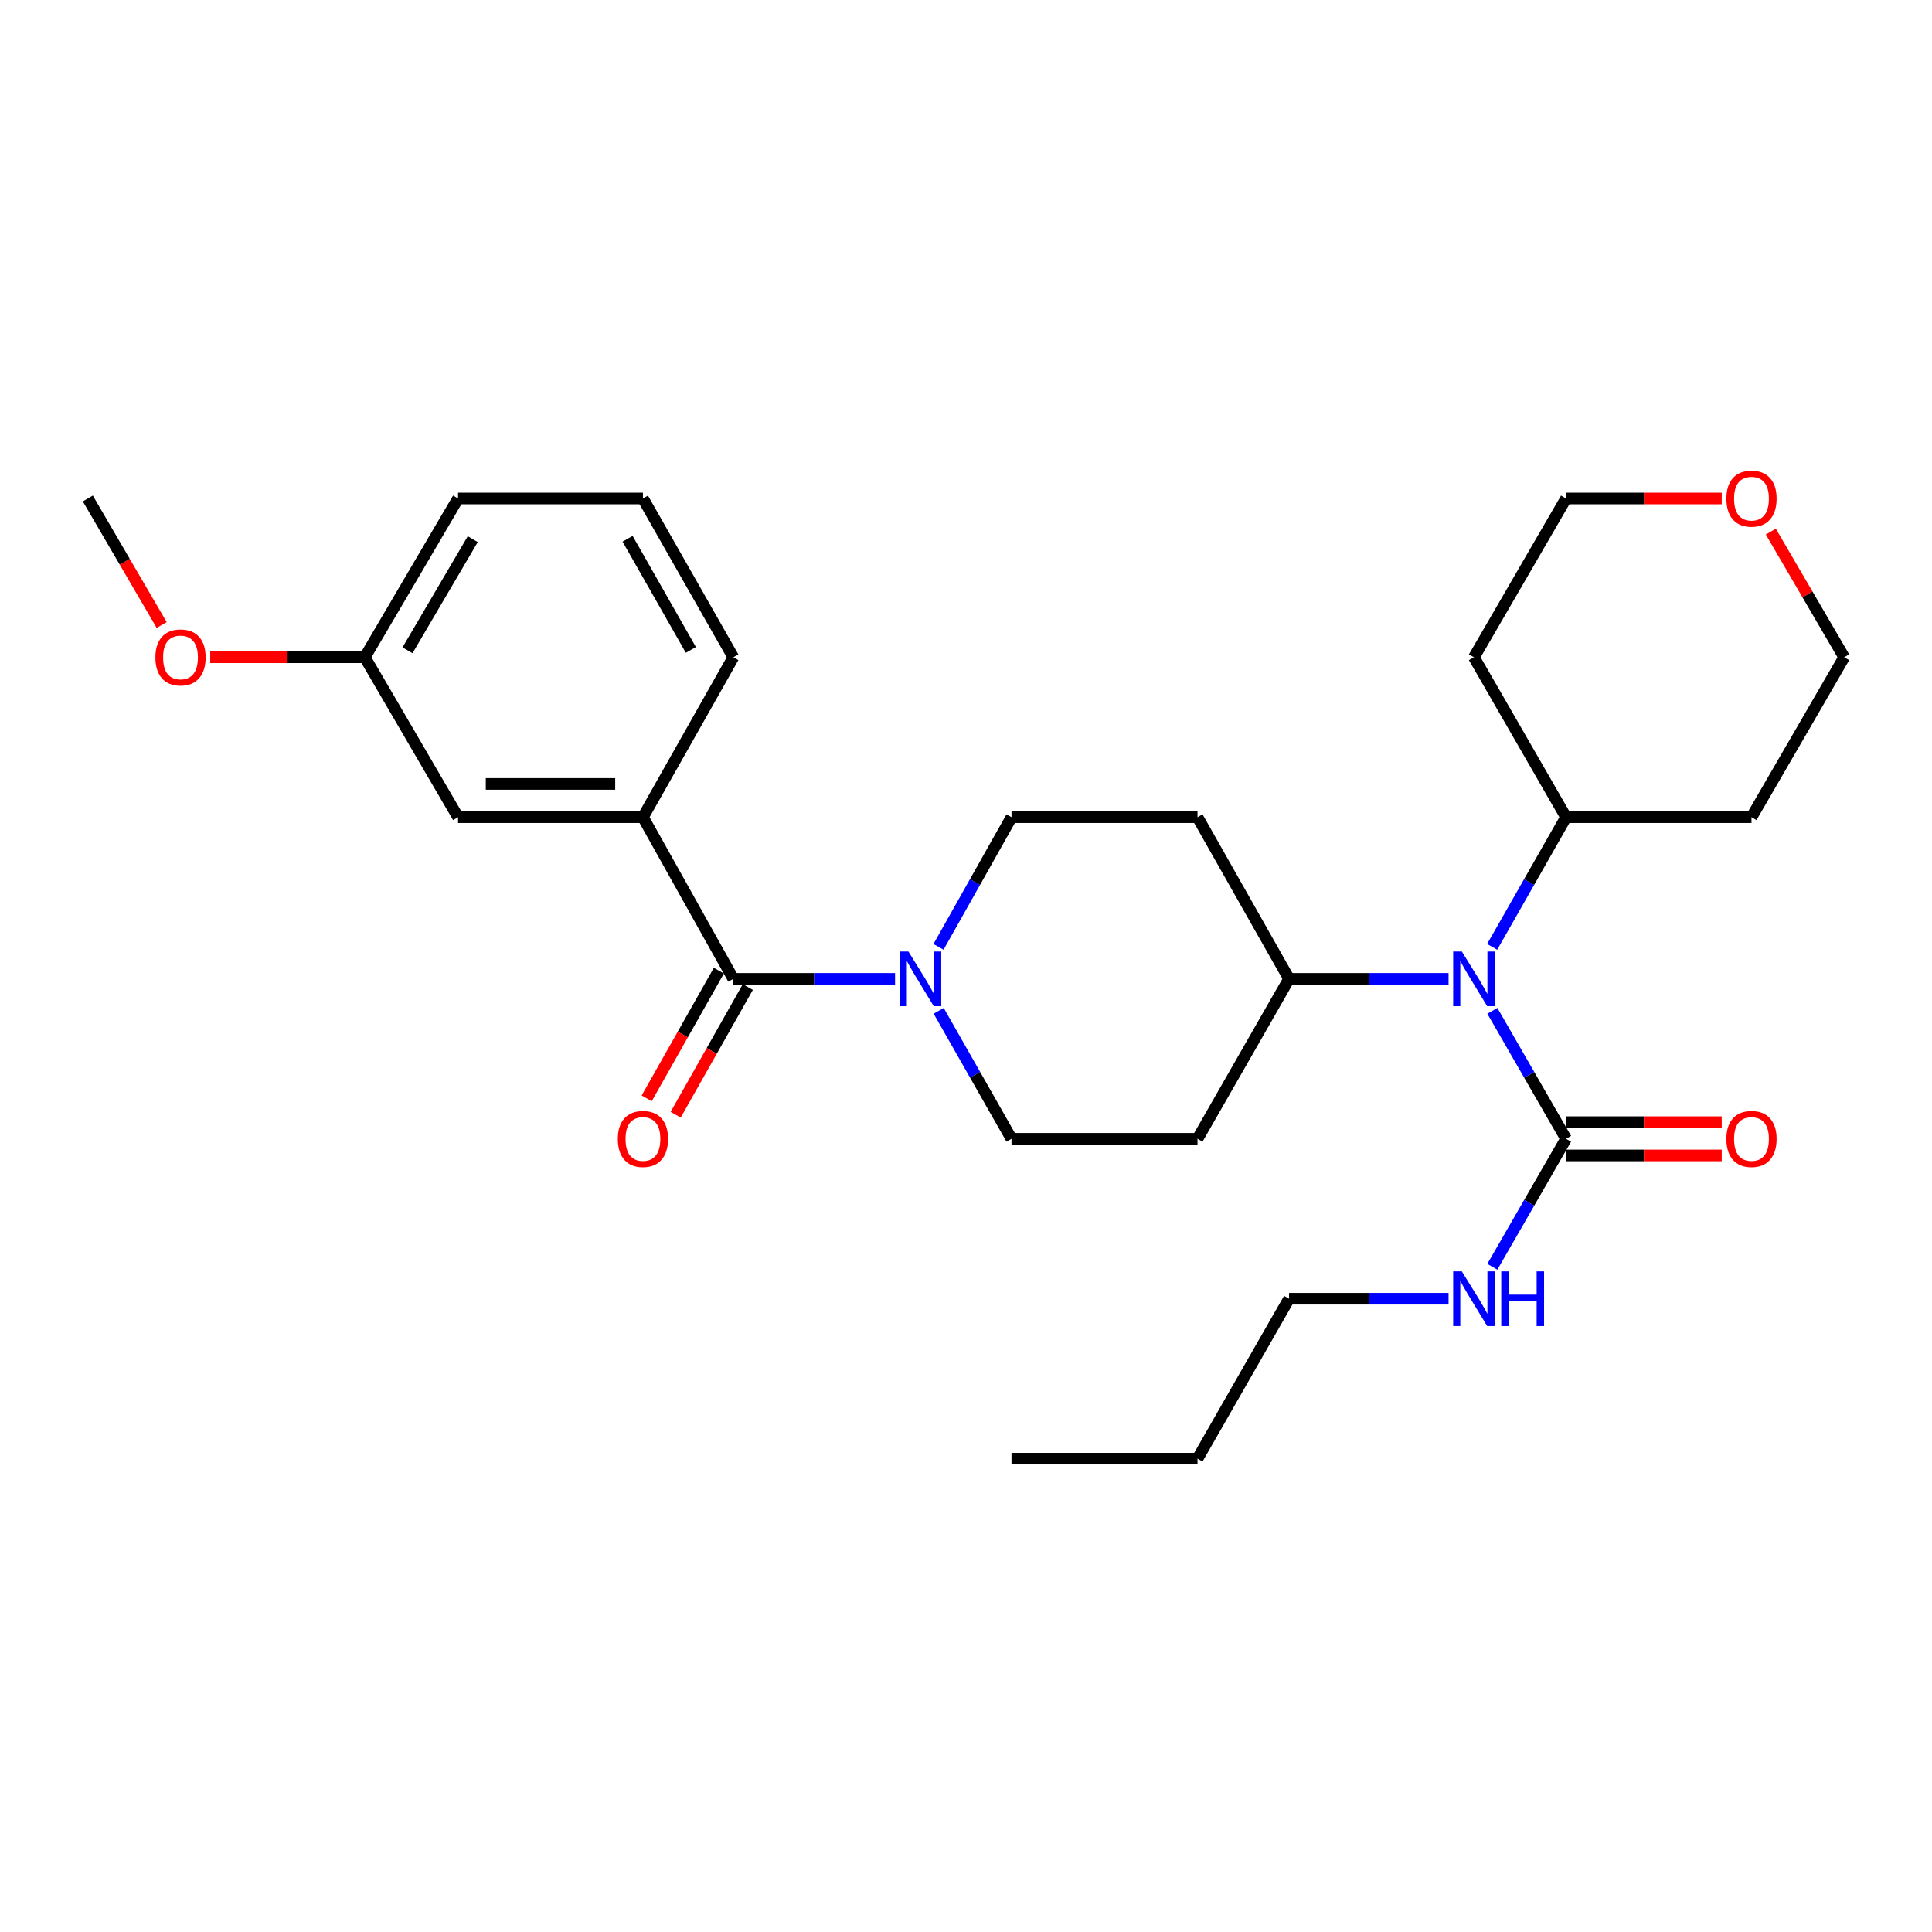 <?xml version='1.0' encoding='iso-8859-1'?>
<svg version='1.1' baseProfile='full'
              xmlns='http://www.w3.org/2000/svg'
                      xmlns:rdkit='http://www.rdkit.org/xml'
                      xmlns:xlink='http://www.w3.org/1999/xlink'
                  xml:space='preserve'
width='1000px' height='1000px' viewBox='0 0 1000 1000'>
<!-- END OF HEADER -->
<rect style='opacity:1.0;fill:#FFFFFF;stroke:none' width='1000' height='1000' x='0' y='0'> </rect>
<path class='bond-0' d='M 379.574,506.653 L 421.429,506.653' style='fill:none;fill-rule:evenodd;stroke:#000000;stroke-width:6px;stroke-linecap:butt;stroke-linejoin:miter;stroke-opacity:1' />
<path class='bond-0' d='M 421.429,506.653 L 463.285,506.653' style='fill:none;fill-rule:evenodd;stroke:#0000FF;stroke-width:6px;stroke-linecap:butt;stroke-linejoin:miter;stroke-opacity:1' />
<path class='bond-3' d='M 379.574,506.653 L 332.783,422.982' style='fill:none;fill-rule:evenodd;stroke:#000000;stroke-width:6px;stroke-linecap:butt;stroke-linejoin:miter;stroke-opacity:1' />
<path class='bond-9' d='M 372.078,502.416 L 353.402,535.458' style='fill:none;fill-rule:evenodd;stroke:#000000;stroke-width:6px;stroke-linecap:butt;stroke-linejoin:miter;stroke-opacity:1' />
<path class='bond-9' d='M 353.402,535.458 L 334.725,568.5' style='fill:none;fill-rule:evenodd;stroke:#FF0000;stroke-width:6px;stroke-linecap:butt;stroke-linejoin:miter;stroke-opacity:1' />
<path class='bond-9' d='M 387.069,510.889 L 368.393,543.931' style='fill:none;fill-rule:evenodd;stroke:#000000;stroke-width:6px;stroke-linecap:butt;stroke-linejoin:miter;stroke-opacity:1' />
<path class='bond-9' d='M 368.393,543.931 L 349.716,576.973' style='fill:none;fill-rule:evenodd;stroke:#FF0000;stroke-width:6px;stroke-linecap:butt;stroke-linejoin:miter;stroke-opacity:1' />
<path class='bond-7' d='M 485.77,490.092 L 504.662,456.537' style='fill:none;fill-rule:evenodd;stroke:#0000FF;stroke-width:6px;stroke-linecap:butt;stroke-linejoin:miter;stroke-opacity:1' />
<path class='bond-7' d='M 504.662,456.537 L 523.553,422.982' style='fill:none;fill-rule:evenodd;stroke:#000000;stroke-width:6px;stroke-linecap:butt;stroke-linejoin:miter;stroke-opacity:1' />
<path class='bond-8' d='M 485.859,523.194 L 504.706,556.314' style='fill:none;fill-rule:evenodd;stroke:#0000FF;stroke-width:6px;stroke-linecap:butt;stroke-linejoin:miter;stroke-opacity:1' />
<path class='bond-8' d='M 504.706,556.314 L 523.553,589.434' style='fill:none;fill-rule:evenodd;stroke:#000000;stroke-width:6px;stroke-linecap:butt;stroke-linejoin:miter;stroke-opacity:1' />
<path class='bond-1' d='M 810.585,589.434 L 791.51,556.317' style='fill:none;fill-rule:evenodd;stroke:#000000;stroke-width:6px;stroke-linecap:butt;stroke-linejoin:miter;stroke-opacity:1' />
<path class='bond-1' d='M 791.51,556.317 L 772.436,523.201' style='fill:none;fill-rule:evenodd;stroke:#0000FF;stroke-width:6px;stroke-linecap:butt;stroke-linejoin:miter;stroke-opacity:1' />
<path class='bond-10' d='M 810.585,598.044 L 850.877,598.044' style='fill:none;fill-rule:evenodd;stroke:#000000;stroke-width:6px;stroke-linecap:butt;stroke-linejoin:miter;stroke-opacity:1' />
<path class='bond-10' d='M 850.877,598.044 L 891.169,598.044' style='fill:none;fill-rule:evenodd;stroke:#FF0000;stroke-width:6px;stroke-linecap:butt;stroke-linejoin:miter;stroke-opacity:1' />
<path class='bond-10' d='M 810.585,580.824 L 850.877,580.824' style='fill:none;fill-rule:evenodd;stroke:#000000;stroke-width:6px;stroke-linecap:butt;stroke-linejoin:miter;stroke-opacity:1' />
<path class='bond-10' d='M 850.877,580.824 L 891.169,580.824' style='fill:none;fill-rule:evenodd;stroke:#FF0000;stroke-width:6px;stroke-linecap:butt;stroke-linejoin:miter;stroke-opacity:1' />
<path class='bond-13' d='M 810.585,589.434 L 791.51,622.555' style='fill:none;fill-rule:evenodd;stroke:#000000;stroke-width:6px;stroke-linecap:butt;stroke-linejoin:miter;stroke-opacity:1' />
<path class='bond-13' d='M 791.51,622.555 L 772.435,655.676' style='fill:none;fill-rule:evenodd;stroke:#0000FF;stroke-width:6px;stroke-linecap:butt;stroke-linejoin:miter;stroke-opacity:1' />
<path class='bond-2' d='M 749.772,506.653 L 708.495,506.653' style='fill:none;fill-rule:evenodd;stroke:#0000FF;stroke-width:6px;stroke-linecap:butt;stroke-linejoin:miter;stroke-opacity:1' />
<path class='bond-2' d='M 708.495,506.653 L 667.217,506.653' style='fill:none;fill-rule:evenodd;stroke:#000000;stroke-width:6px;stroke-linecap:butt;stroke-linejoin:miter;stroke-opacity:1' />
<path class='bond-12' d='M 772.345,490.085 L 791.465,456.533' style='fill:none;fill-rule:evenodd;stroke:#0000FF;stroke-width:6px;stroke-linecap:butt;stroke-linejoin:miter;stroke-opacity:1' />
<path class='bond-12' d='M 791.465,456.533 L 810.585,422.982' style='fill:none;fill-rule:evenodd;stroke:#000000;stroke-width:6px;stroke-linecap:butt;stroke-linejoin:miter;stroke-opacity:1' />
<path class='bond-11' d='M 332.783,422.982 L 237.096,422.982' style='fill:none;fill-rule:evenodd;stroke:#000000;stroke-width:6px;stroke-linecap:butt;stroke-linejoin:miter;stroke-opacity:1' />
<path class='bond-11' d='M 318.43,405.762 L 251.449,405.762' style='fill:none;fill-rule:evenodd;stroke:#000000;stroke-width:6px;stroke-linecap:butt;stroke-linejoin:miter;stroke-opacity:1' />
<path class='bond-18' d='M 332.783,422.982 L 379.574,340.201' style='fill:none;fill-rule:evenodd;stroke:#000000;stroke-width:6px;stroke-linecap:butt;stroke-linejoin:miter;stroke-opacity:1' />
<path class='bond-4' d='M 667.217,506.653 L 619.833,589.434' style='fill:none;fill-rule:evenodd;stroke:#000000;stroke-width:6px;stroke-linecap:butt;stroke-linejoin:miter;stroke-opacity:1' />
<path class='bond-28' d='M 667.217,506.653 L 619.833,422.982' style='fill:none;fill-rule:evenodd;stroke:#000000;stroke-width:6px;stroke-linecap:butt;stroke-linejoin:miter;stroke-opacity:1' />
<path class='bond-5' d='M 619.833,589.434 L 523.553,589.434' style='fill:none;fill-rule:evenodd;stroke:#000000;stroke-width:6px;stroke-linecap:butt;stroke-linejoin:miter;stroke-opacity:1' />
<path class='bond-6' d='M 619.833,422.982 L 523.553,422.982' style='fill:none;fill-rule:evenodd;stroke:#000000;stroke-width:6px;stroke-linecap:butt;stroke-linejoin:miter;stroke-opacity:1' />
<path class='bond-15' d='M 237.096,422.982 L 188.832,340.201' style='fill:none;fill-rule:evenodd;stroke:#000000;stroke-width:6px;stroke-linecap:butt;stroke-linejoin:miter;stroke-opacity:1' />
<path class='bond-16' d='M 810.585,422.982 L 906.568,422.982' style='fill:none;fill-rule:evenodd;stroke:#000000;stroke-width:6px;stroke-linecap:butt;stroke-linejoin:miter;stroke-opacity:1' />
<path class='bond-17' d='M 810.585,422.982 L 762.904,340.201' style='fill:none;fill-rule:evenodd;stroke:#000000;stroke-width:6px;stroke-linecap:butt;stroke-linejoin:miter;stroke-opacity:1' />
<path class='bond-23' d='M 749.772,672.225 L 708.495,672.225' style='fill:none;fill-rule:evenodd;stroke:#0000FF;stroke-width:6px;stroke-linecap:butt;stroke-linejoin:miter;stroke-opacity:1' />
<path class='bond-23' d='M 708.495,672.225 L 667.217,672.225' style='fill:none;fill-rule:evenodd;stroke:#000000;stroke-width:6px;stroke-linecap:butt;stroke-linejoin:miter;stroke-opacity:1' />
<path class='bond-14' d='M 891.169,258.013 L 850.877,258.013' style='fill:none;fill-rule:evenodd;stroke:#FF0000;stroke-width:6px;stroke-linecap:butt;stroke-linejoin:miter;stroke-opacity:1' />
<path class='bond-14' d='M 850.877,258.013 L 810.585,258.013' style='fill:none;fill-rule:evenodd;stroke:#000000;stroke-width:6px;stroke-linecap:butt;stroke-linejoin:miter;stroke-opacity:1' />
<path class='bond-30' d='M 916.573,275.152 L 935.559,307.676' style='fill:none;fill-rule:evenodd;stroke:#FF0000;stroke-width:6px;stroke-linecap:butt;stroke-linejoin:miter;stroke-opacity:1' />
<path class='bond-30' d='M 935.559,307.676 L 954.545,340.201' style='fill:none;fill-rule:evenodd;stroke:#000000;stroke-width:6px;stroke-linecap:butt;stroke-linejoin:miter;stroke-opacity:1' />
<path class='bond-19' d='M 188.832,340.201 L 148.824,340.201' style='fill:none;fill-rule:evenodd;stroke:#000000;stroke-width:6px;stroke-linecap:butt;stroke-linejoin:miter;stroke-opacity:1' />
<path class='bond-19' d='M 148.824,340.201 L 108.817,340.201' style='fill:none;fill-rule:evenodd;stroke:#FF0000;stroke-width:6px;stroke-linecap:butt;stroke-linejoin:miter;stroke-opacity:1' />
<path class='bond-29' d='M 188.832,340.201 L 237.096,258.013' style='fill:none;fill-rule:evenodd;stroke:#000000;stroke-width:6px;stroke-linecap:butt;stroke-linejoin:miter;stroke-opacity:1' />
<path class='bond-29' d='M 210.92,336.592 L 244.705,279.061' style='fill:none;fill-rule:evenodd;stroke:#000000;stroke-width:6px;stroke-linecap:butt;stroke-linejoin:miter;stroke-opacity:1' />
<path class='bond-20' d='M 906.568,422.982 L 954.545,340.201' style='fill:none;fill-rule:evenodd;stroke:#000000;stroke-width:6px;stroke-linecap:butt;stroke-linejoin:miter;stroke-opacity:1' />
<path class='bond-21' d='M 762.904,340.201 L 810.585,258.013' style='fill:none;fill-rule:evenodd;stroke:#000000;stroke-width:6px;stroke-linecap:butt;stroke-linejoin:miter;stroke-opacity:1' />
<path class='bond-22' d='M 379.574,340.201 L 332.783,258.013' style='fill:none;fill-rule:evenodd;stroke:#000000;stroke-width:6px;stroke-linecap:butt;stroke-linejoin:miter;stroke-opacity:1' />
<path class='bond-22' d='M 357.59,336.392 L 324.836,278.86' style='fill:none;fill-rule:evenodd;stroke:#000000;stroke-width:6px;stroke-linecap:butt;stroke-linejoin:miter;stroke-opacity:1' />
<path class='bond-25' d='M 83.684,323.501 L 64.569,290.757' style='fill:none;fill-rule:evenodd;stroke:#FF0000;stroke-width:6px;stroke-linecap:butt;stroke-linejoin:miter;stroke-opacity:1' />
<path class='bond-25' d='M 64.569,290.757 L 45.455,258.013' style='fill:none;fill-rule:evenodd;stroke:#000000;stroke-width:6px;stroke-linecap:butt;stroke-linejoin:miter;stroke-opacity:1' />
<path class='bond-24' d='M 332.783,258.013 L 237.096,258.013' style='fill:none;fill-rule:evenodd;stroke:#000000;stroke-width:6px;stroke-linecap:butt;stroke-linejoin:miter;stroke-opacity:1' />
<path class='bond-26' d='M 667.217,672.225 L 619.833,755.006' style='fill:none;fill-rule:evenodd;stroke:#000000;stroke-width:6px;stroke-linecap:butt;stroke-linejoin:miter;stroke-opacity:1' />
<path class='bond-27' d='M 619.833,755.006 L 523.553,755.006' style='fill:none;fill-rule:evenodd;stroke:#000000;stroke-width:6px;stroke-linecap:butt;stroke-linejoin:miter;stroke-opacity:1' />
<path  class='atom-1' d='M 470.187 492.493
L 479.467 507.493
Q 480.387 508.973, 481.867 511.653
Q 483.347 514.333, 483.427 514.493
L 483.427 492.493
L 487.187 492.493
L 487.187 520.813
L 483.307 520.813
L 473.347 504.413
Q 472.187 502.493, 470.947 500.293
Q 469.747 498.093, 469.387 497.413
L 469.387 520.813
L 465.707 520.813
L 465.707 492.493
L 470.187 492.493
' fill='#0000FF'/>
<path  class='atom-3' d='M 756.644 492.493
L 765.924 507.493
Q 766.844 508.973, 768.324 511.653
Q 769.804 514.333, 769.884 514.493
L 769.884 492.493
L 773.644 492.493
L 773.644 520.813
L 769.764 520.813
L 759.804 504.413
Q 758.644 502.493, 757.404 500.293
Q 756.204 498.093, 755.844 497.413
L 755.844 520.813
L 752.164 520.813
L 752.164 492.493
L 756.644 492.493
' fill='#0000FF'/>
<path  class='atom-10' d='M 319.783 589.514
Q 319.783 582.714, 323.143 578.914
Q 326.503 575.114, 332.783 575.114
Q 339.063 575.114, 342.423 578.914
Q 345.783 582.714, 345.783 589.514
Q 345.783 596.394, 342.383 600.314
Q 338.983 604.194, 332.783 604.194
Q 326.543 604.194, 323.143 600.314
Q 319.783 596.434, 319.783 589.514
M 332.783 600.994
Q 337.103 600.994, 339.423 598.114
Q 341.783 595.194, 341.783 589.514
Q 341.783 583.954, 339.423 581.154
Q 337.103 578.314, 332.783 578.314
Q 328.463 578.314, 326.103 581.114
Q 323.783 583.914, 323.783 589.514
Q 323.783 595.234, 326.103 598.114
Q 328.463 600.994, 332.783 600.994
' fill='#FF0000'/>
<path  class='atom-11' d='M 893.568 589.514
Q 893.568 582.714, 896.928 578.914
Q 900.288 575.114, 906.568 575.114
Q 912.848 575.114, 916.208 578.914
Q 919.568 582.714, 919.568 589.514
Q 919.568 596.394, 916.168 600.314
Q 912.768 604.194, 906.568 604.194
Q 900.328 604.194, 896.928 600.314
Q 893.568 596.434, 893.568 589.514
M 906.568 600.994
Q 910.888 600.994, 913.208 598.114
Q 915.568 595.194, 915.568 589.514
Q 915.568 583.954, 913.208 581.154
Q 910.888 578.314, 906.568 578.314
Q 902.248 578.314, 899.888 581.114
Q 897.568 583.914, 897.568 589.514
Q 897.568 595.234, 899.888 598.114
Q 902.248 600.994, 906.568 600.994
' fill='#FF0000'/>
<path  class='atom-14' d='M 756.644 658.065
L 765.924 673.065
Q 766.844 674.545, 768.324 677.225
Q 769.804 679.905, 769.884 680.065
L 769.884 658.065
L 773.644 658.065
L 773.644 686.385
L 769.764 686.385
L 759.804 669.985
Q 758.644 668.065, 757.404 665.865
Q 756.204 663.665, 755.844 662.985
L 755.844 686.385
L 752.164 686.385
L 752.164 658.065
L 756.644 658.065
' fill='#0000FF'/>
<path  class='atom-14' d='M 777.044 658.065
L 780.884 658.065
L 780.884 670.105
L 795.364 670.105
L 795.364 658.065
L 799.204 658.065
L 799.204 686.385
L 795.364 686.385
L 795.364 673.305
L 780.884 673.305
L 780.884 686.385
L 777.044 686.385
L 777.044 658.065
' fill='#0000FF'/>
<path  class='atom-15' d='M 893.568 258.093
Q 893.568 251.293, 896.928 247.493
Q 900.288 243.693, 906.568 243.693
Q 912.848 243.693, 916.208 247.493
Q 919.568 251.293, 919.568 258.093
Q 919.568 264.973, 916.168 268.893
Q 912.768 272.773, 906.568 272.773
Q 900.328 272.773, 896.928 268.893
Q 893.568 265.013, 893.568 258.093
M 906.568 269.573
Q 910.888 269.573, 913.208 266.693
Q 915.568 263.773, 915.568 258.093
Q 915.568 252.533, 913.208 249.733
Q 910.888 246.893, 906.568 246.893
Q 902.248 246.893, 899.888 249.693
Q 897.568 252.493, 897.568 258.093
Q 897.568 263.813, 899.888 266.693
Q 902.248 269.573, 906.568 269.573
' fill='#FF0000'/>
<path  class='atom-20' d='M 80.432 340.281
Q 80.432 333.481, 83.792 329.681
Q 87.152 325.881, 93.432 325.881
Q 99.712 325.881, 103.072 329.681
Q 106.432 333.481, 106.432 340.281
Q 106.432 347.161, 103.032 351.081
Q 99.632 354.961, 93.432 354.961
Q 87.192 354.961, 83.792 351.081
Q 80.432 347.201, 80.432 340.281
M 93.432 351.761
Q 97.752 351.761, 100.072 348.881
Q 102.432 345.961, 102.432 340.281
Q 102.432 334.721, 100.072 331.921
Q 97.752 329.081, 93.432 329.081
Q 89.112 329.081, 86.752 331.881
Q 84.432 334.681, 84.432 340.281
Q 84.432 346.001, 86.752 348.881
Q 89.112 351.761, 93.432 351.761
' fill='#FF0000'/>
</svg>
